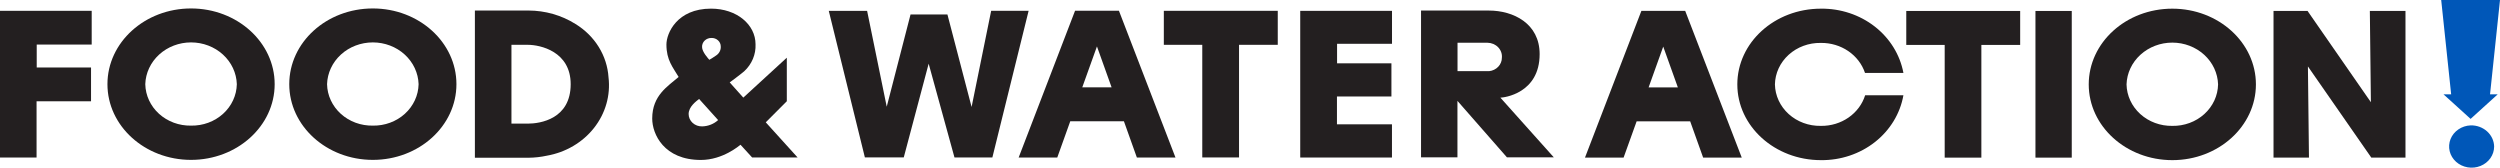 <svg width="328" height="22" viewBox="0 0 328 22" fill="none" xmlns="http://www.w3.org/2000/svg">
<path d="M25.064 16.482C23.501 16.509 21.991 15.951 20.865 14.932C19.739 13.912 19.091 12.514 19.061 11.045C19.107 9.577 19.759 8.183 20.881 7.159C22.002 6.135 23.503 5.563 25.067 5.563C26.63 5.563 28.131 6.135 29.252 7.159C30.374 8.183 31.026 9.577 31.072 11.045C31.057 11.773 30.89 12.491 30.58 13.158C30.271 13.825 29.824 14.428 29.266 14.933C28.708 15.438 28.05 15.835 27.329 16.101C26.608 16.366 25.838 16.496 25.064 16.482ZM25.064 1.109C19.011 1.109 14.097 5.556 14.097 11.045C14.097 16.535 19.011 20.976 25.064 20.976C31.117 20.976 36.036 16.53 36.036 11.045C36.036 5.561 31.122 1.109 25.064 1.109Z" fill="#231F20"/>
<path d="M48.917 16.482C48.143 16.496 47.373 16.366 46.652 16.101C45.931 15.835 45.273 15.438 44.715 14.933C44.157 14.428 43.711 13.825 43.401 13.158C43.091 12.491 42.924 11.773 42.91 11.045C42.955 9.577 43.608 8.183 44.729 7.159C45.85 6.135 47.352 5.563 48.915 5.563C50.478 5.563 51.98 6.135 53.101 7.159C54.222 8.183 54.875 9.577 54.92 11.045C54.891 12.514 54.242 13.912 53.116 14.932C51.991 15.951 50.48 16.509 48.917 16.482ZM48.917 1.109C42.839 1.109 37.951 5.556 37.951 11.045C37.951 16.535 42.859 20.976 48.917 20.976C54.976 20.976 59.884 16.53 59.884 11.045C59.884 5.561 54.976 1.109 48.917 1.109Z" fill="#231F20"/>
<path d="M4.797 13.288H11.944V8.855H4.817V5.846H12.03V1.419H0V20.667H4.797V13.288Z" fill="#231F20"/>
<path d="M67.102 16.22V5.88H69.25C70.881 5.88 74.873 6.746 74.873 11.045C74.873 15.606 70.896 16.22 69.25 16.22H67.102ZM69.361 20.695C70.159 20.687 70.954 20.597 71.732 20.429C74.217 19.995 76.434 18.692 77.938 16.783C79.442 14.874 80.12 12.501 79.837 10.141C79.746 8.739 79.307 7.378 78.556 6.164C77.805 4.951 76.762 3.919 75.511 3.152C73.681 2 71.528 1.384 69.326 1.381H62.305V20.695H69.361Z" fill="#231F20"/>
<path d="M93.063 7.846C92.957 7.717 92.111 6.822 92.111 6.17C92.103 6.014 92.13 5.859 92.189 5.713C92.248 5.567 92.338 5.434 92.454 5.323C92.57 5.211 92.709 5.123 92.862 5.064C93.016 5.005 93.181 4.976 93.347 4.98C93.504 4.975 93.66 5 93.806 5.053C93.952 5.106 94.086 5.186 94.199 5.288C94.312 5.39 94.403 5.512 94.465 5.647C94.527 5.782 94.561 5.928 94.562 6.075C94.582 6.319 94.531 6.564 94.414 6.782C94.297 7.001 94.119 7.186 93.899 7.317C93.6 7.527 93.205 7.775 93.063 7.846ZM91.721 12.983L94.218 15.754C93.658 16.266 92.913 16.562 92.131 16.582C91.899 16.589 91.668 16.552 91.452 16.474C91.235 16.395 91.038 16.276 90.872 16.124C90.705 15.972 90.573 15.79 90.483 15.589C90.393 15.388 90.347 15.172 90.348 14.954C90.353 13.992 91.346 13.283 91.721 12.983ZM91.954 20.986C94.856 20.986 97.019 19.082 97.156 18.991L98.676 20.657H104.643L100.469 16.049L103.23 13.283V7.57L97.521 12.807L95.738 10.812C95.895 10.698 97.111 9.803 97.642 9.35C98.138 8.89 98.527 8.337 98.782 7.727C99.038 7.117 99.155 6.463 99.126 5.808C99.126 3.223 96.665 1.133 93.286 1.133C88.823 1.133 87.435 4.356 87.435 5.846C87.435 7.894 88.281 8.822 89.036 10.098C87.623 11.317 85.571 12.512 85.571 15.544C85.566 17.61 87.126 20.986 91.954 20.986Z" fill="#231F20"/>
<path d="M285.009 16.515C283.445 16.542 281.933 15.984 280.807 14.964C279.68 13.943 279.031 12.544 279.002 11.074C279.047 9.605 279.7 8.211 280.821 7.188C281.942 6.164 283.444 5.591 285.007 5.591C286.57 5.591 288.071 6.164 289.193 7.188C290.314 8.211 290.966 9.605 291.012 11.074C290.998 11.802 290.832 12.52 290.523 13.187C290.213 13.854 289.767 14.458 289.21 14.963C288.653 15.469 287.995 15.866 287.274 16.132C286.553 16.398 285.784 16.529 285.009 16.515ZM285.009 1.138C278.931 1.138 274.042 5.589 274.042 11.074C274.042 16.558 278.951 21.01 285.009 21.01C291.068 21.01 295.976 16.558 295.976 11.074C295.976 5.589 291.068 1.138 285.009 1.138Z" fill="#231F20"/>
<path d="M310.924 1.433L311.061 13.411L302.748 1.433H298.286V20.681H302.936L302.799 8.717L311.117 20.681H315.599V1.433H310.924Z" fill="#231F20"/>
<path d="M218.216 6.113L220.136 11.469H216.296L218.216 6.113ZM215.349 1.428L207.948 20.681H213.014L214.726 15.92H221.752L223.454 20.681H228.519L221.098 1.428H215.349Z" fill="#231F20"/>
<path d="M250.103 5.894H255.143V20.681H259.955V5.894H265.046V1.438H250.103V5.894Z" fill="#231F20"/>
<path d="M271.814 1.438H267.052V20.681H271.814V1.438Z" fill="#231F20"/>
<path d="M244.708 12.497C244.341 13.668 243.577 14.693 242.533 15.419C241.489 16.144 240.222 16.529 238.924 16.515H238.878C237.314 16.542 235.802 15.984 234.675 14.964C233.549 13.943 232.9 12.544 232.87 11.074C232.9 9.604 233.549 8.204 234.675 7.184C235.802 6.164 237.314 5.605 238.878 5.632H238.924C240.206 5.62 241.458 5.996 242.496 6.704C243.534 7.412 244.303 8.415 244.688 9.565H249.728C249.282 7.181 247.948 5.024 245.965 3.48C243.982 1.936 241.478 1.106 238.903 1.138C232.825 1.138 227.937 5.589 227.937 11.074C227.937 16.558 232.845 21.01 238.903 21.01C241.492 21.04 244.007 20.199 245.993 18.637C247.978 17.076 249.304 14.898 249.728 12.497H244.708Z" fill="#231F20"/>
<path d="M324.145 16.449C323.567 16.473 323.01 16.656 322.542 16.976C322.074 17.295 321.716 17.736 321.512 18.245C321.309 18.754 321.269 19.308 321.397 19.838C321.526 20.368 321.817 20.851 322.235 21.227C322.653 21.602 323.179 21.855 323.748 21.952C324.317 22.05 324.903 21.988 325.435 21.775C325.967 21.561 326.421 21.206 326.74 20.753C327.059 20.299 327.23 19.768 327.23 19.224C327.223 18.853 327.138 18.487 326.98 18.146C326.822 17.806 326.594 17.498 326.31 17.24C326.025 16.982 325.689 16.78 325.321 16.644C324.953 16.508 324.561 16.442 324.165 16.449" fill="#0057B8"/>
<path d="M320.285 0L321.592 12.378H320.589L324.14 15.597L324.15 15.587L324.145 15.597L327.696 12.378H326.693L328 0H320.285Z" fill="#0057B8"/>
<path d="M195.365 9.336H191.227V5.608H195.158C195.422 5.611 195.683 5.666 195.924 5.768C196.164 5.87 196.38 6.017 196.558 6.202C196.735 6.386 196.87 6.602 196.954 6.838C197.039 7.073 197.07 7.322 197.047 7.57C197.05 8.008 196.879 8.431 196.568 8.757C196.257 9.084 195.829 9.29 195.365 9.336ZM196.85 12.812C197.285 12.812 202.001 12.274 202.001 7.098C202.001 3.08 198.557 1.385 195.34 1.385H186.44V20.638H191.217V13.235L197.706 20.638H203.855L196.85 12.812Z" fill="#231F20"/>
<path d="M127.473 14.035L124.302 1.895H119.464L116.339 14.002L113.765 1.423H108.735L113.472 20.653H118.573L121.84 8.355L125.229 20.662H130.198L134.954 1.419H130.041L127.473 14.035Z" fill="#231F20"/>
<path d="M141.995 11.455L143.92 6.089L145.84 11.455H141.995ZM136.469 13.326L133.647 20.667H138.713L140.42 15.906H147.456L149.158 20.667H154.223L146.803 1.409H141.048L136.469 13.326Z" fill="#231F20"/>
<path d="M182.626 16.311H175.408V12.659H182.555V8.308H175.423V5.746H182.631V1.424H170.59V20.667H182.626V16.311Z" fill="#231F20"/>
<path d="M162.561 20.657V5.88H167.642V1.419H152.694V5.88H157.739V20.657H162.561Z" fill="#231F20"/>
</svg>
